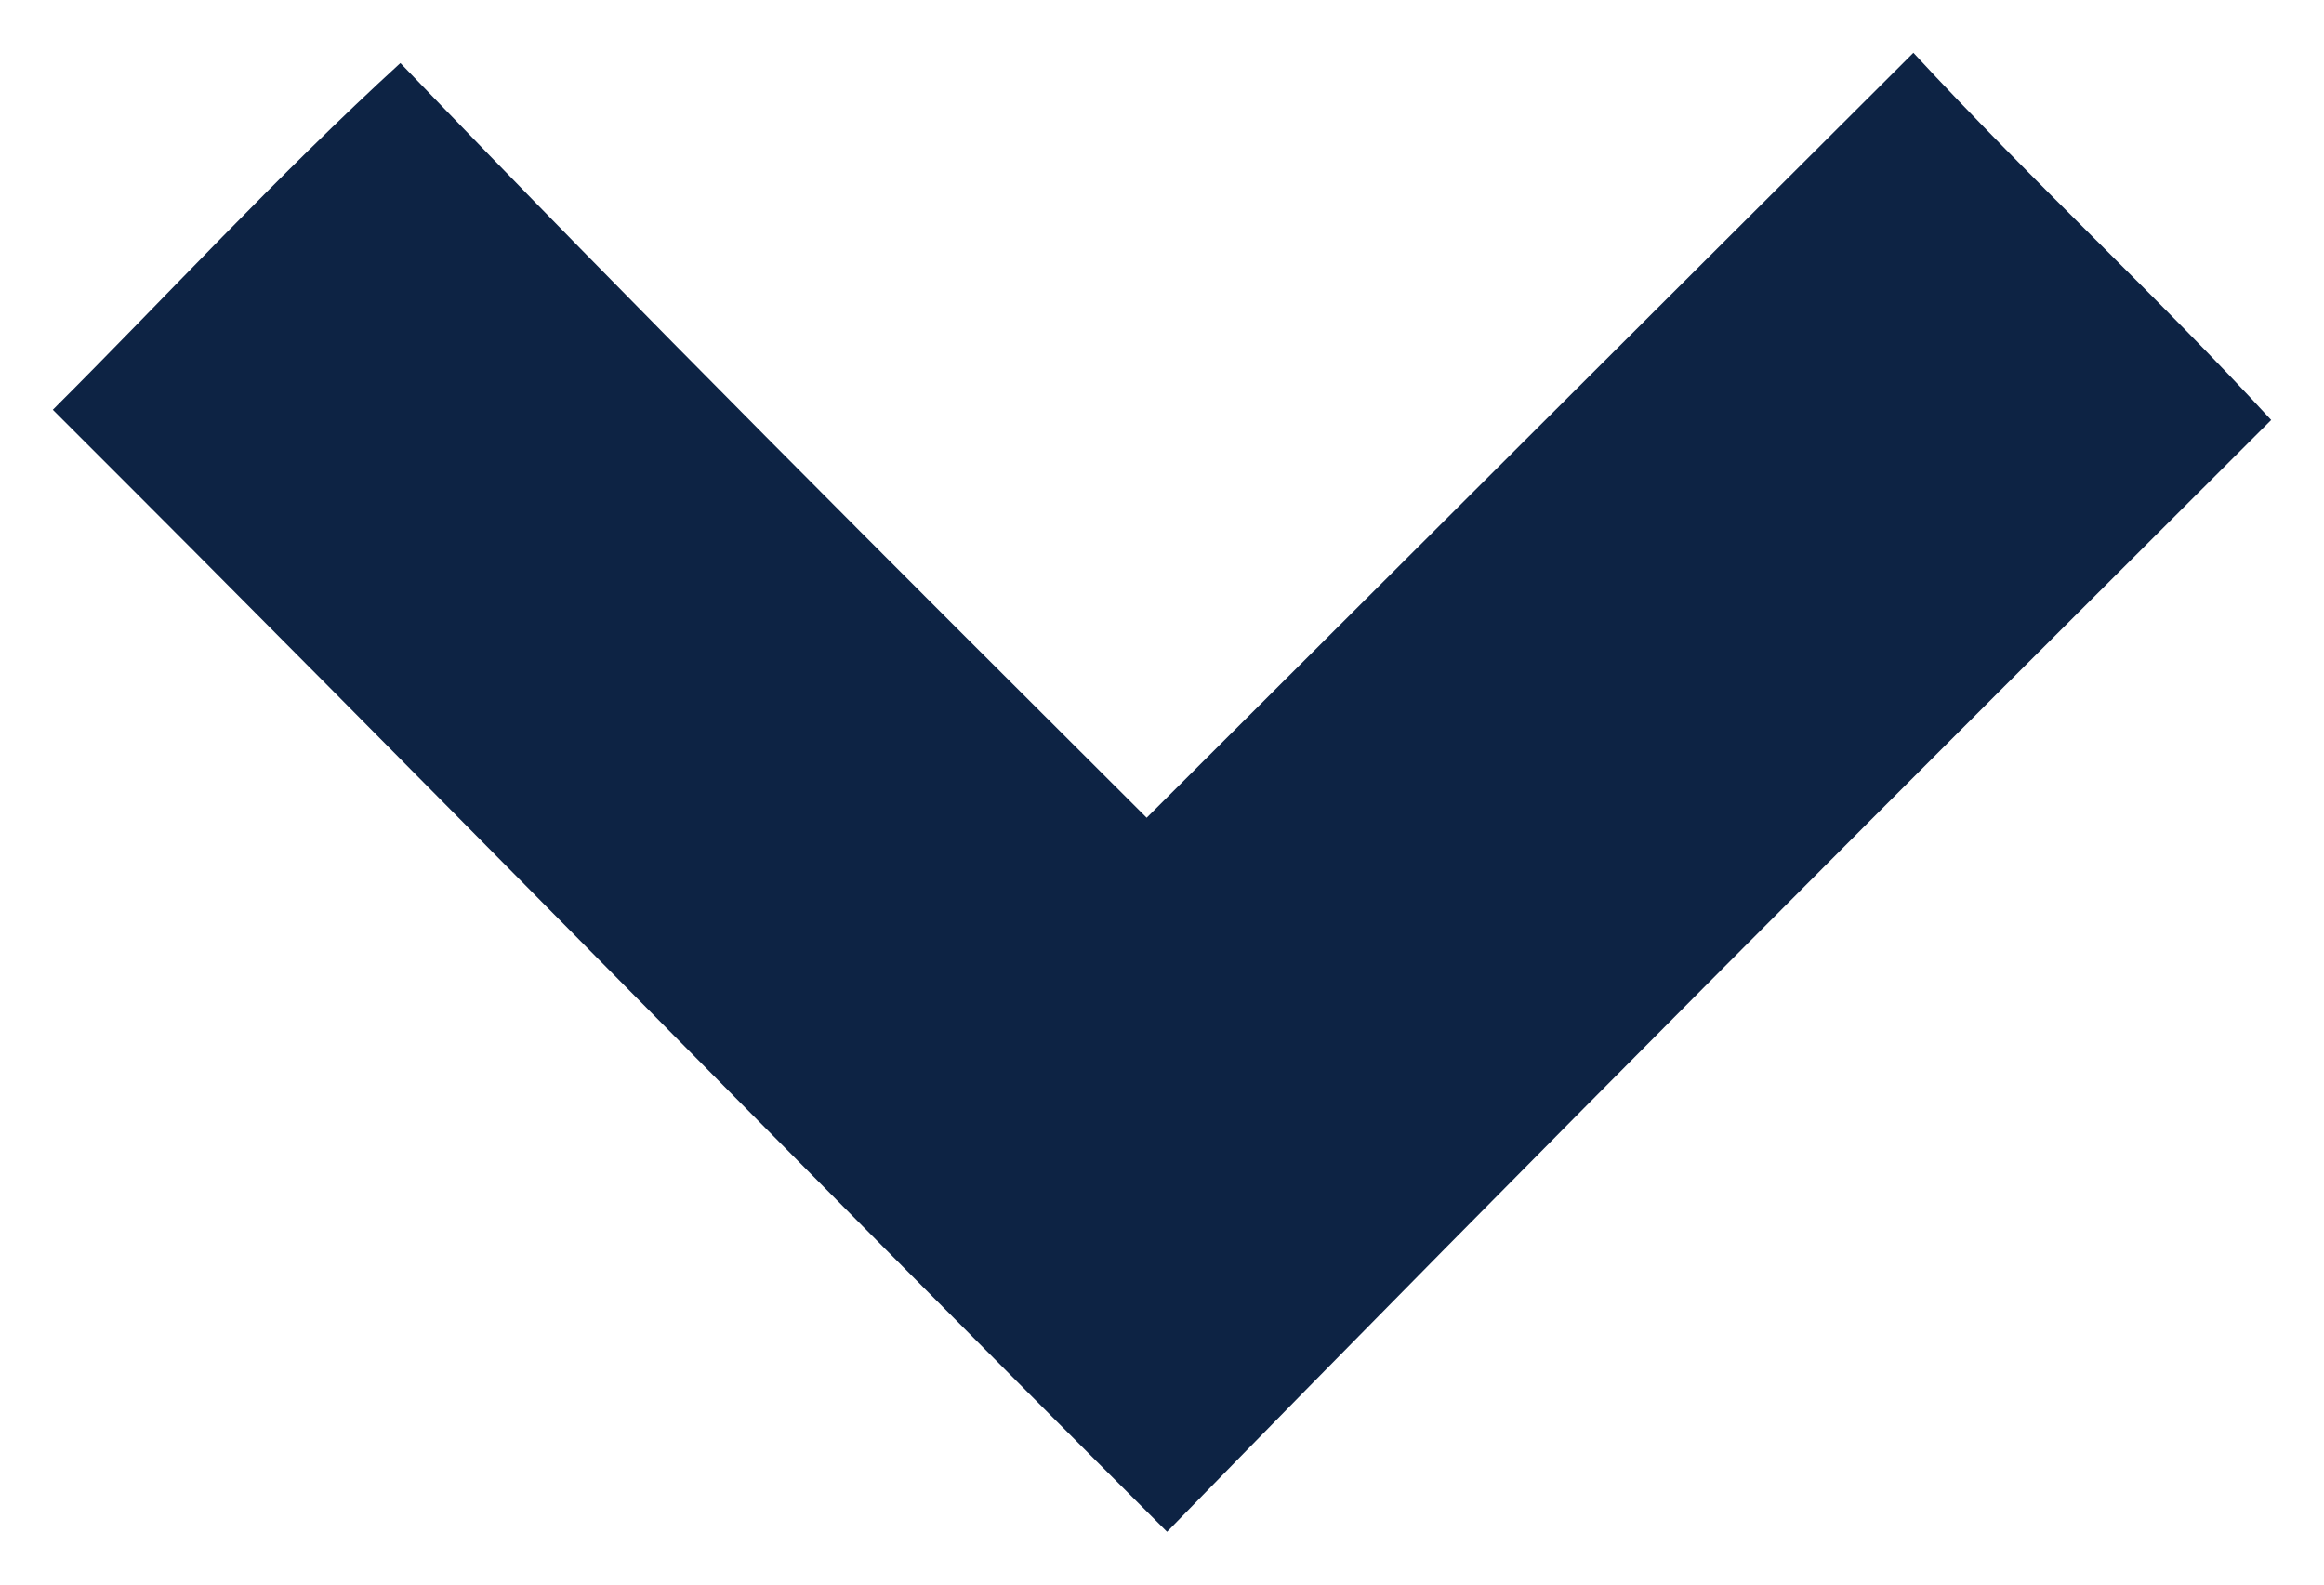 <svg width="22" height="15" viewBox="0 0 22 15" fill="none" xmlns="http://www.w3.org/2000/svg">
<path d="M11.048 14.5C7.468 10.928 3.984 7.355 0.5 3.879C1.565 2.817 2.629 1.659 3.79 0.597C6.016 2.914 8.435 5.328 10.855 7.741C13.371 5.231 15.79 2.817 18.113 0.5C19.274 1.755 20.436 2.817 21.5 3.976C18.113 7.355 14.532 10.928 11.048 14.5Z" fill="#0D2344"/>
</svg>
